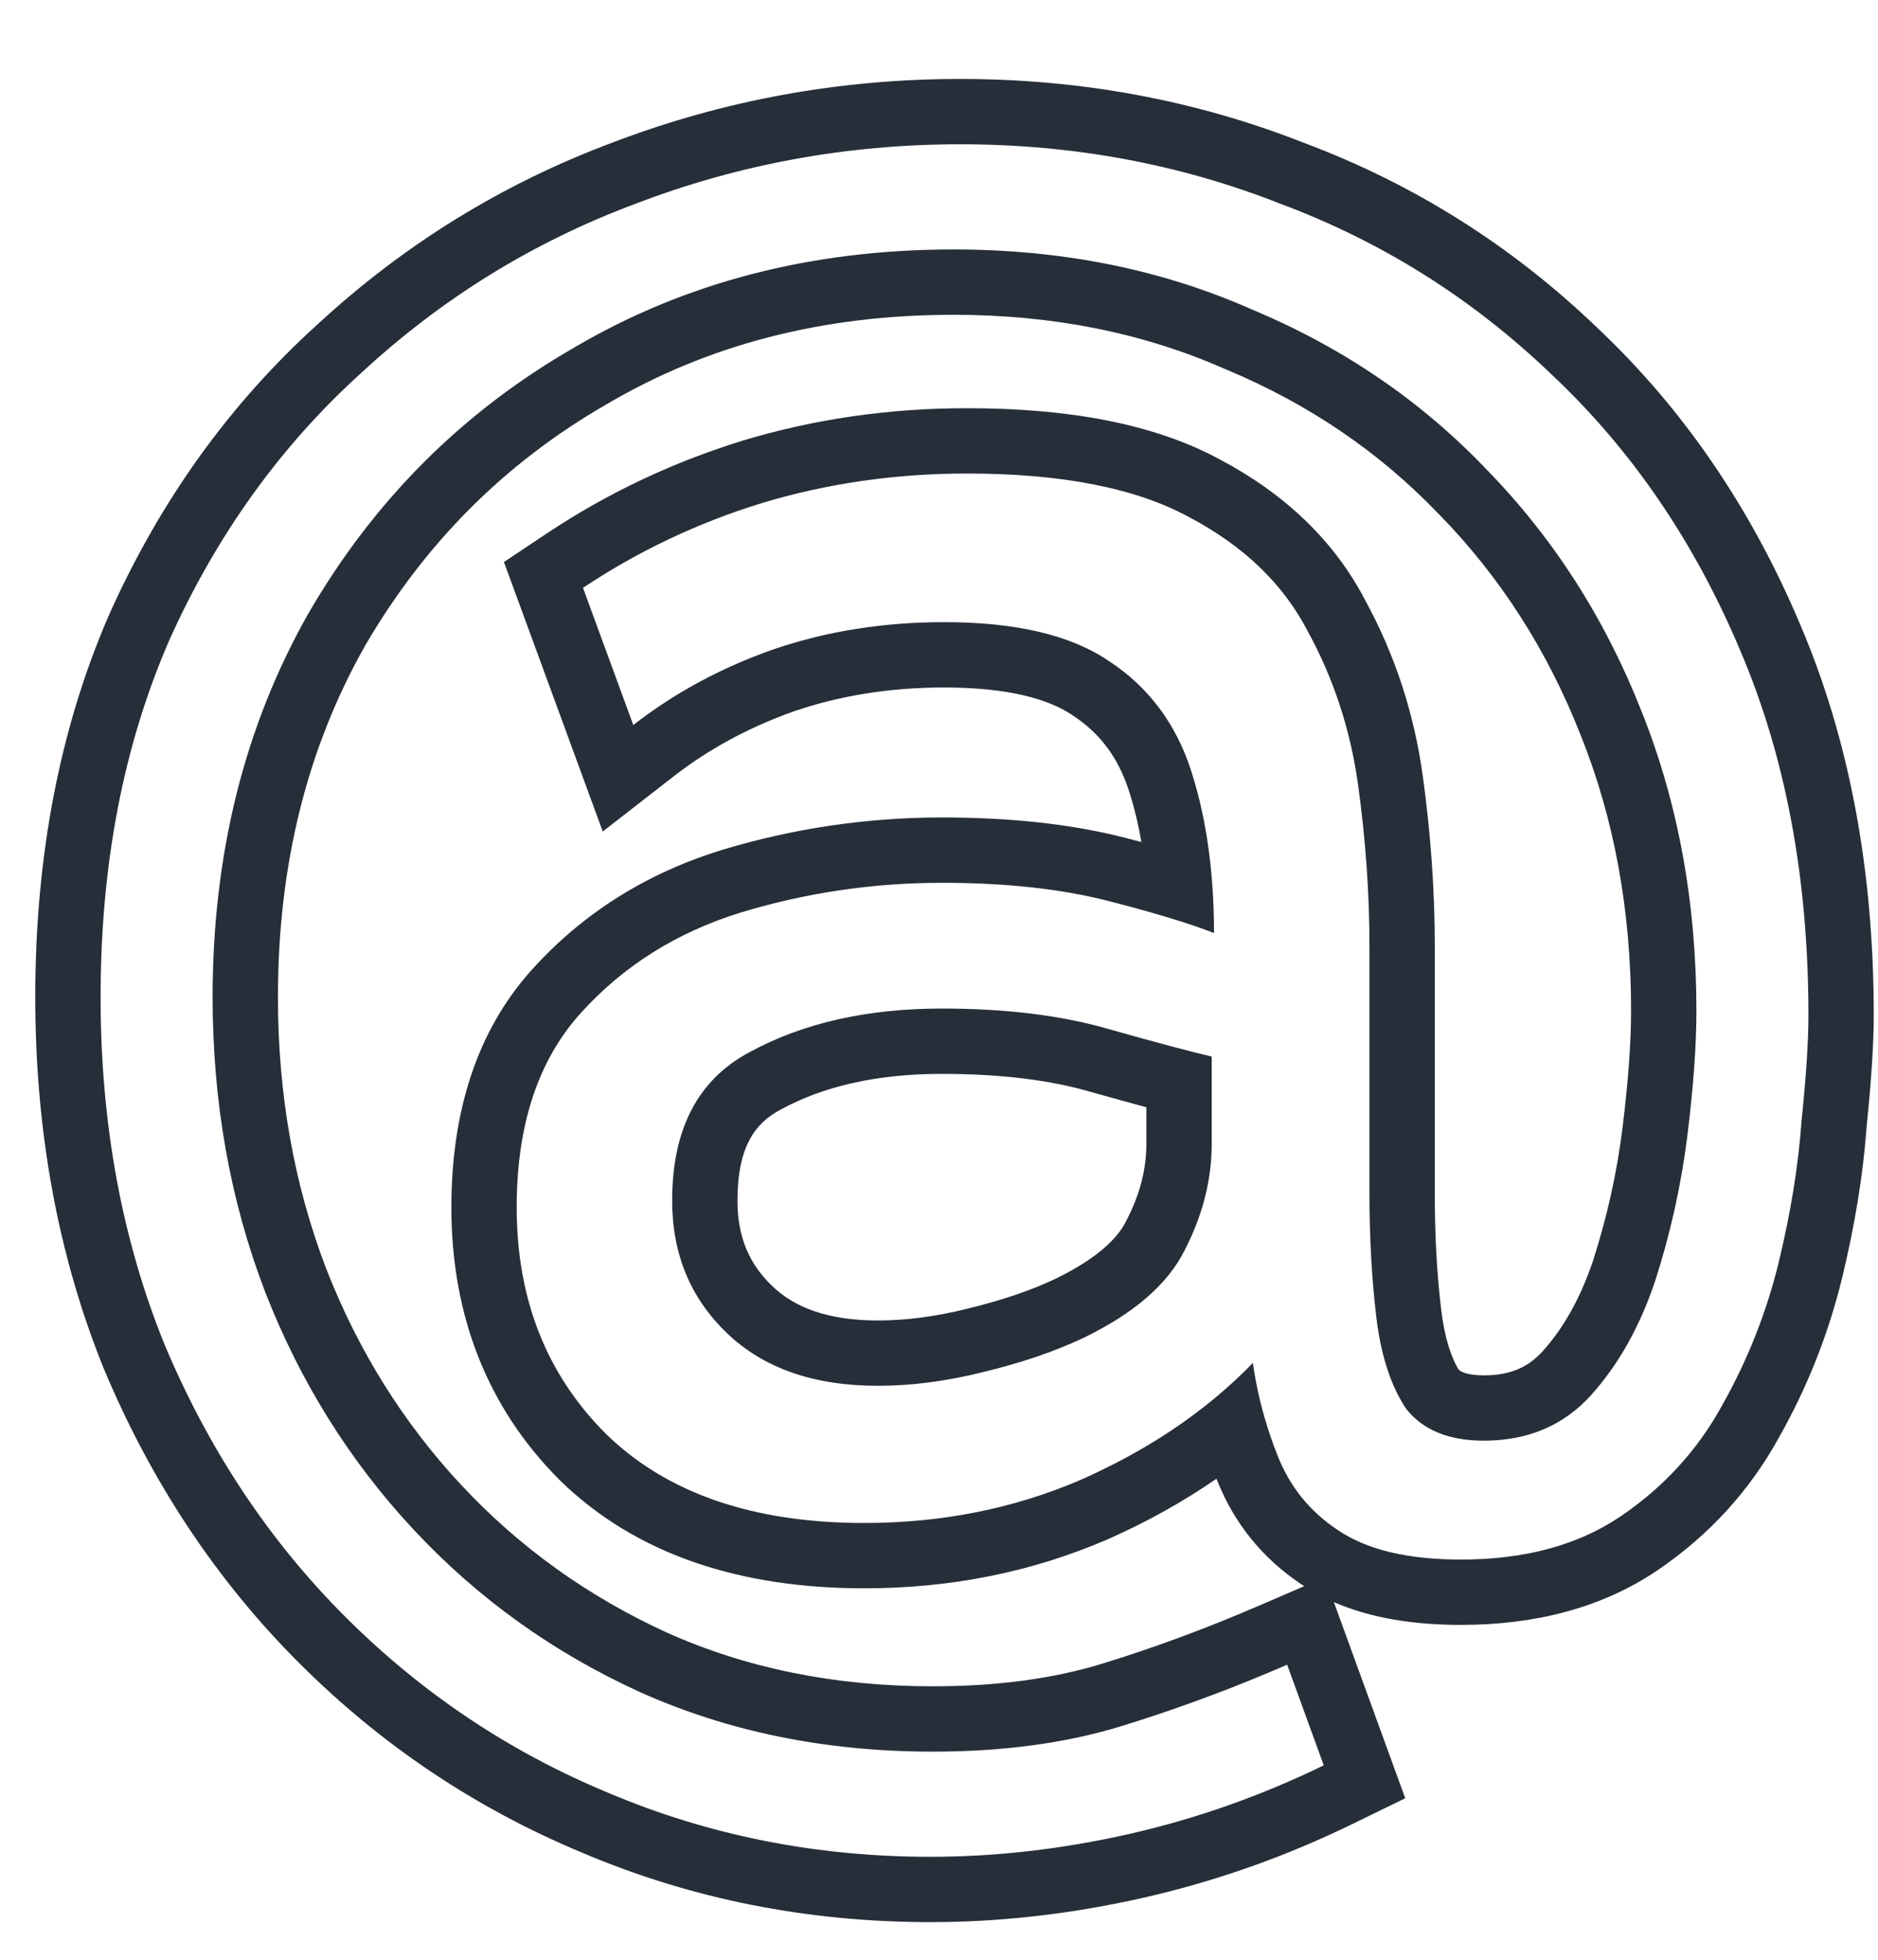 <svg width="23" height="24" viewBox="0 0 23 24" fill="none" xmlns="http://www.w3.org/2000/svg">
    <path fill-rule="evenodd" clip-rule="evenodd" d="M15.316 3.783C14.214 3.297 13.001 3.055 11.676 3.055C9.94 3.055 8.39 3.456 7.028 4.259C5.665 5.043 4.582 6.125 3.78 7.507C2.996 8.888 2.604 10.456 2.604 12.211C2.604 13.499 2.818 14.703 3.248 15.823C3.677 16.924 4.284 17.895 5.068 18.735C5.852 19.575 6.776 20.238 7.84 20.723C8.922 21.208 10.117 21.451 11.424 21.451C12.282 21.451 13.048 21.348 13.72 21.143C14.15 21.011 14.585 20.86 15.023 20.691C15.269 20.595 15.515 20.494 15.764 20.387L16.212 21.619C15.446 21.992 14.653 22.272 13.832 22.459C13.01 22.645 12.198 22.739 11.396 22.739C9.996 22.739 8.68 22.477 7.448 21.955C6.234 21.451 5.161 20.732 4.228 19.799C3.294 18.866 2.557 17.755 2.016 16.467C1.493 15.179 1.232 13.76 1.232 12.211C1.232 10.587 1.512 9.131 2.072 7.843C2.65 6.555 3.434 5.463 4.424 4.567C5.413 3.652 6.533 2.961 7.784 2.495C9.053 2.009 10.378 1.767 11.76 1.767C13.141 1.767 14.448 2.009 15.68 2.495C16.93 2.961 18.041 3.661 19.012 4.595C19.982 5.509 20.748 6.629 21.308 7.955C21.868 9.261 22.148 10.755 22.148 12.435C22.148 12.752 22.12 13.181 22.064 13.723C22.026 14.264 21.933 14.843 21.784 15.459C21.634 16.075 21.401 16.663 21.084 17.223C20.785 17.764 20.374 18.212 19.852 18.567C19.329 18.922 18.676 19.099 17.892 19.099C17.238 19.099 16.734 18.977 16.38 18.735C16.044 18.511 15.801 18.212 15.652 17.839C15.619 17.756 15.588 17.674 15.56 17.591C15.459 17.296 15.387 16.996 15.344 16.691C15.131 16.91 14.899 17.115 14.646 17.305C14.233 17.616 13.765 17.887 13.244 18.119C12.422 18.474 11.536 18.651 10.584 18.651C9.221 18.651 8.166 18.287 7.42 17.559C6.692 16.831 6.328 15.907 6.328 14.787C6.328 13.779 6.589 12.986 7.112 12.407C7.634 11.828 8.288 11.418 9.072 11.175C9.874 10.932 10.696 10.811 11.536 10.811C12.32 10.811 13.001 10.886 13.58 11.035C13.755 11.08 13.916 11.123 14.063 11.165C14.404 11.261 14.672 11.349 14.868 11.427C14.868 11.124 14.852 10.835 14.822 10.56C14.777 10.156 14.699 9.783 14.588 9.439C14.401 8.86 14.065 8.412 13.58 8.095C13.113 7.777 12.441 7.619 11.564 7.619C10.817 7.619 10.117 7.731 9.464 7.955C9.101 8.083 8.76 8.238 8.44 8.421C8.2 8.558 7.972 8.711 7.756 8.879L7.14 7.199C7.812 6.751 8.54 6.405 9.324 6.163C10.126 5.92 10.966 5.799 11.844 5.799C13.001 5.799 13.906 5.976 14.56 6.331C15.232 6.685 15.717 7.152 16.016 7.731C16.333 8.309 16.538 8.935 16.632 9.607C16.725 10.279 16.772 10.941 16.772 11.595V14.619C16.772 15.16 16.8 15.664 16.856 16.131C16.912 16.598 17.033 16.971 17.22 17.251C17.425 17.512 17.742 17.643 18.172 17.643C18.713 17.643 19.152 17.456 19.488 17.083C19.824 16.709 20.085 16.243 20.272 15.683C20.458 15.104 20.589 14.516 20.664 13.919C20.738 13.322 20.776 12.808 20.776 12.379C20.776 11.053 20.552 9.831 20.104 8.711C19.656 7.572 19.021 6.583 18.2 5.743C17.397 4.903 16.436 4.249 15.316 3.783ZM12.04 16.803C11.592 16.915 11.162 16.971 10.752 16.971C9.968 16.971 9.352 16.756 8.904 16.327C8.456 15.898 8.232 15.356 8.232 14.703C8.232 13.825 8.549 13.219 9.184 12.883C9.837 12.528 10.621 12.351 11.536 12.351C12.32 12.351 13.001 12.435 13.58 12.603C14.177 12.771 14.597 12.883 14.84 12.939V14.003C14.84 14.451 14.728 14.889 14.504 15.319C14.298 15.729 13.888 16.084 13.272 16.383C12.917 16.551 12.506 16.691 12.04 16.803ZM14.04 13.56C13.844 13.507 13.618 13.445 13.363 13.373L13.357 13.371C12.868 13.229 12.265 13.151 11.536 13.151C10.724 13.151 10.077 13.308 9.565 13.586L9.558 13.59C9.248 13.754 9.032 14.043 9.032 14.703C9.032 15.151 9.176 15.479 9.457 15.749C9.72 16.001 10.117 16.171 10.752 16.171C11.089 16.171 11.453 16.125 11.846 16.027L11.853 16.025C12.276 15.923 12.631 15.801 12.926 15.661C13.455 15.404 13.692 15.153 13.788 14.961L13.794 14.949C13.964 14.624 14.04 14.312 14.04 14.003V13.56ZM17.864 16.773C17.893 16.799 17.968 16.843 18.172 16.843C18.506 16.843 18.721 16.738 18.893 16.548C19.143 16.27 19.354 15.905 19.512 15.433C19.682 14.903 19.802 14.365 19.87 13.82C19.942 13.243 19.976 12.765 19.976 12.379C19.976 11.145 19.767 10.024 19.361 9.008L19.359 9.004C18.949 7.96 18.371 7.063 17.628 6.302L17.621 6.296C16.898 5.539 16.03 4.947 15.008 4.521L15.001 4.518L14.993 4.515C14.003 4.079 12.901 3.855 11.676 3.855C10.068 3.855 8.661 4.225 7.434 4.948L7.427 4.952C6.189 5.665 5.207 6.645 4.473 7.905C3.766 9.153 3.404 10.581 3.404 12.211C3.404 13.407 3.603 14.513 3.994 15.534C4.387 16.543 4.94 17.426 5.652 18.189C6.363 18.95 7.2 19.551 8.169 19.994C9.138 20.428 10.219 20.651 11.424 20.651C12.22 20.651 12.904 20.555 13.486 20.378C14.127 20.182 14.781 19.94 15.446 19.652L15.973 19.425C15.959 19.416 15.945 19.407 15.932 19.398C15.464 19.085 15.118 18.659 14.909 18.136C14.905 18.127 14.902 18.118 14.898 18.109C14.492 18.39 14.048 18.637 13.569 18.85L13.561 18.853C12.633 19.254 11.638 19.451 10.584 19.451C9.079 19.451 7.799 19.046 6.861 18.132L6.854 18.125C5.962 17.233 5.528 16.098 5.528 14.787C5.528 13.64 5.827 12.635 6.518 11.871C7.142 11.18 7.921 10.693 8.835 10.411L8.84 10.409C9.718 10.144 10.617 10.011 11.536 10.011C12.367 10.011 13.119 10.09 13.78 10.26C13.848 10.278 13.914 10.295 13.979 10.312C13.94 10.088 13.889 9.878 13.826 9.684C13.693 9.271 13.466 8.976 13.142 8.764L13.136 8.76L13.13 8.756C12.851 8.567 12.363 8.419 11.564 8.419C10.899 8.419 10.289 8.518 9.726 8.71C9.17 8.907 8.678 9.175 8.247 9.51L7.382 10.183L6.172 6.883L6.696 6.533C7.433 6.042 8.231 5.664 9.087 5.399L9.092 5.397C9.973 5.131 10.892 4.999 11.844 4.999C13.065 4.999 14.12 5.183 14.937 5.625C15.724 6.041 16.337 6.613 16.722 7.355C17.084 8.019 17.318 8.734 17.424 9.497C17.522 10.204 17.572 10.903 17.572 11.595V14.619C17.572 15.133 17.598 15.605 17.65 16.035C17.693 16.395 17.776 16.628 17.864 16.773ZM16.336 19.62L17.21 22.022L16.562 22.338C15.742 22.738 14.891 23.038 14.009 23.239C13.132 23.438 12.261 23.539 11.396 23.539C9.894 23.539 8.472 23.258 7.138 22.692C5.828 22.148 4.668 21.371 3.662 20.364C2.651 19.354 1.857 18.155 1.278 16.777L1.274 16.768C0.709 15.374 0.432 13.851 0.432 12.211C0.432 10.494 0.728 8.927 1.338 7.524L1.342 7.515C1.963 6.133 2.809 4.95 3.884 3.977C4.947 2.994 6.154 2.249 7.501 1.746C8.862 1.226 10.283 0.967 11.76 0.967C13.234 0.967 14.639 1.226 15.966 1.748C17.316 2.253 18.517 3.01 19.563 4.015C20.619 5.011 21.445 6.224 22.044 7.641C22.653 9.064 22.948 10.667 22.948 12.435C22.948 12.789 22.917 13.245 22.861 13.792C22.819 14.381 22.718 15 22.561 15.647C22.394 16.335 22.134 16.991 21.782 17.613C21.421 18.266 20.924 18.806 20.301 19.229C19.617 19.693 18.797 19.899 17.892 19.899C17.33 19.899 16.797 19.821 16.336 19.62Z" fill="#262E39"/>
</svg>
